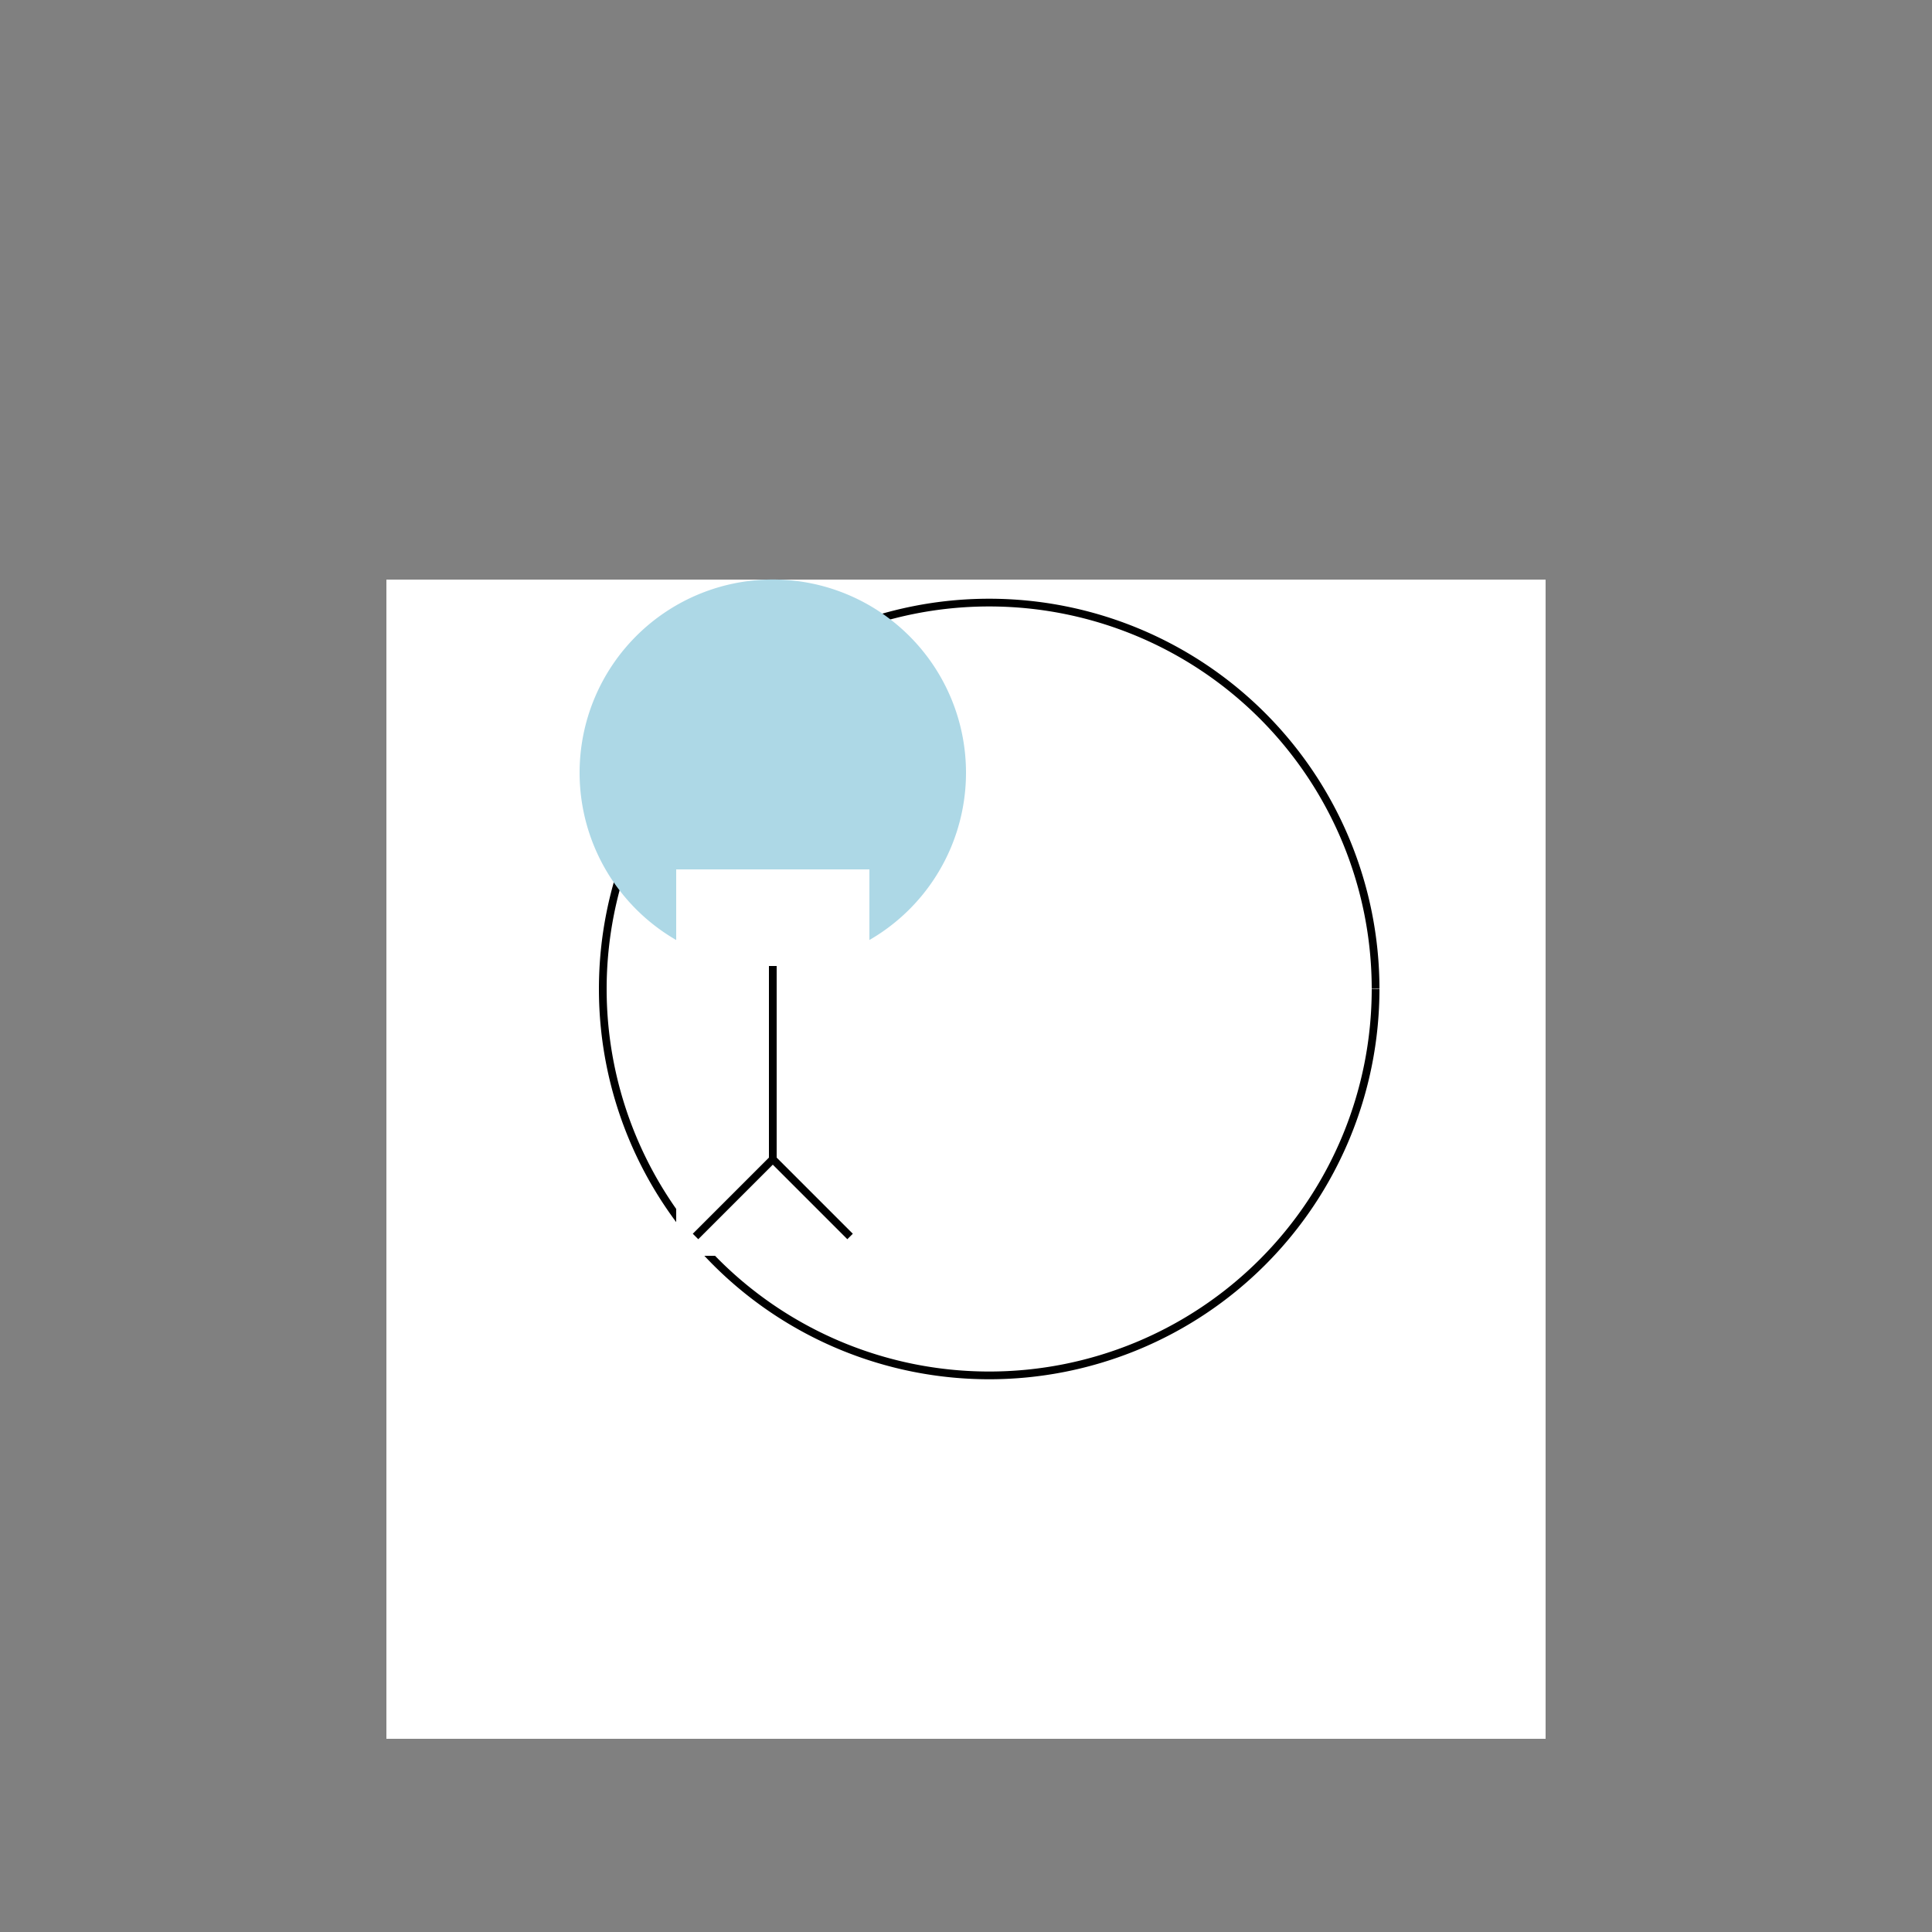 <!--

Generated by DrawGPT.
Free, open source, AI generated images in SVG, PNG, and HTML Canvas format.
https://drawgpt.ai

Created: 2024-02-12T10:56:53.319Z
Link: https://drawgpt.ai/prompt/163015/

-->
<svg xmlns="http://www.w3.org/2000/svg" xmlns:xlink="http://www.w3.org/1999/xlink" width="500" height="500"><rect width="100%" height="100%" fill="#808080" stroke="none"/><defs/><g><path fill="none" stroke="none"/><rect fill="white" stroke="none" x="100" y="150" width="300" height="300"/><path fill="white" stroke="black" paint-order="fill stroke markers" d=" M 356 256 A 100 100 0 1 1 356 255.9" stroke-miterlimit="10" stroke-width="2" stroke-dasharray=""/><path fill="lightblue" stroke="none" paint-order="stroke fill markers" d=" M 250 200 A 50 50 0 1 1 250 199.95"/><path fill="none" stroke="none"/><rect fill="white" stroke="none" x="175" y="225" width="50" height="100"/><path fill="none" stroke="black" paint-order="fill stroke markers" d=" M 200 250 L 200 300 L 180 320 M 200 300 L 220 320" stroke-miterlimit="10" stroke-width="2" stroke-dasharray=""/></g></svg>